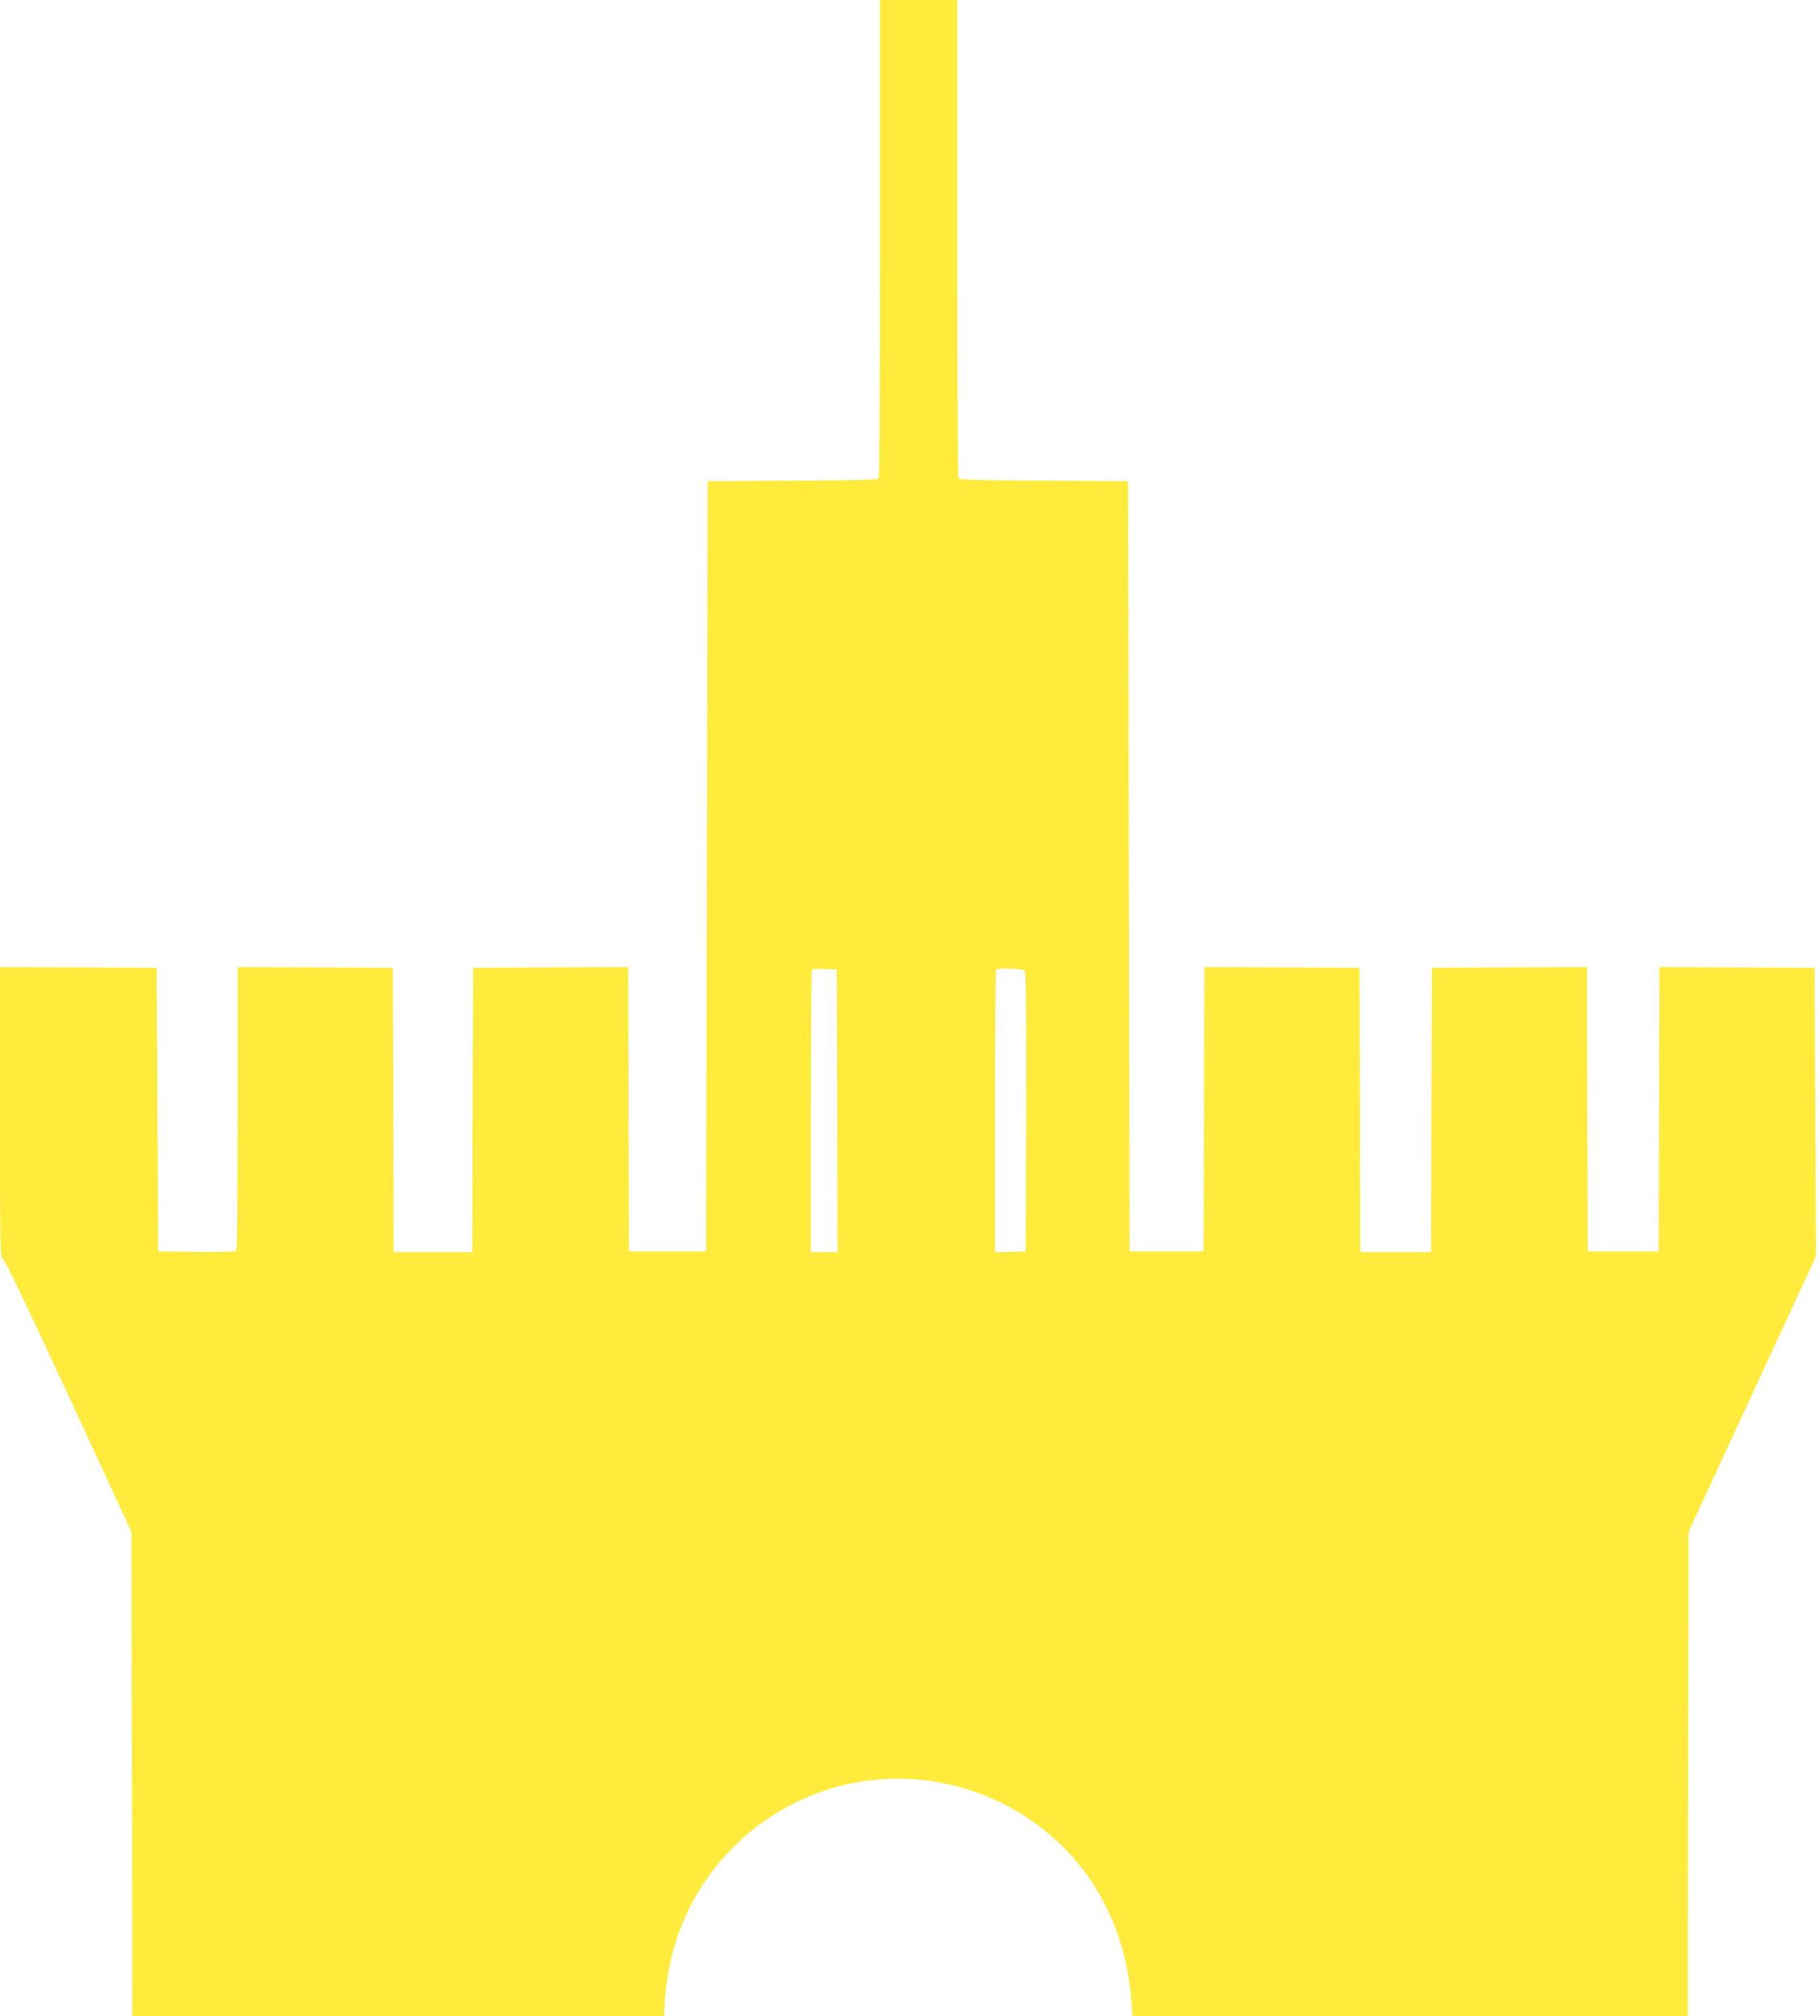 <?xml version="1.0" standalone="no"?>
<!DOCTYPE svg PUBLIC "-//W3C//DTD SVG 20010904//EN"
 "http://www.w3.org/TR/2001/REC-SVG-20010904/DTD/svg10.dtd">
<svg version="1.0" xmlns="http://www.w3.org/2000/svg"
 width="1156pt" height="1280pt" viewBox="0 0 1156 1280"
 preserveAspectRatio="xMidYMid meet">
<g transform="translate(0,1280) scale(0.1,-0.1)"
fill="#ffeb3b" stroke="none">
<path d="M5590 11288 c0 -832 -4 -1519 -8 -1525 -6 -10 -131 -13 -548 -15
l-539 -3 -5 -2445 -5 -2445 -245 0 -245 0 -3 903 -2 902 -493 -2 -492 -3 -3
-902 -2 -903 -250 0 -250 0 -2 903 -3 902 -493 3 -492 2 0 -892 c0 -491 -4
-899 -8 -906 -7 -9 -64 -12 -253 -10 l-244 3 -5 900 -5 900 -497 3 -498 2 0
-924 c0 -871 1 -924 18 -928 11 -4 143 -277 417 -869 l400 -864 3 -1537 2
-1538 1689 0 1688 0 7 102 c25 367 165 689 409 945 524 548 1360 615 1970 157
341 -256 551 -655 583 -1107 l7 -97 1763 0 1764 0 2 1538 3 1537 405 875 405
875 -5 915 -5 915 -492 3 -493 2 -2 -902 -3 -903 -225 0 -225 0 -3 903 -2 902
-493 -2 -492 -3 -3 -902 -2 -903 -225 0 -225 0 -2 903 -3 902 -492 3 -493 2
-2 -902 -3 -903 -235 0 -235 0 -5 2445 -5 2445 -534 3 c-413 2 -537 5 -543 15
-4 6 -8 693 -8 1525 l0 1512 -245 0 -245 0 0 -1512z m-272 -5540 l2 -898 -85
0 -85 0 0 893 c0 492 3 897 7 901 4 4 41 5 83 4 l75 -3 3 -897z m1191 888 c8
-10 10 -252 9 -897 l-3 -884 -97 -3 -98 -3 0 894 c0 492 3 897 7 900 13 14
170 8 182 -7z"/>
</g>
</svg>
